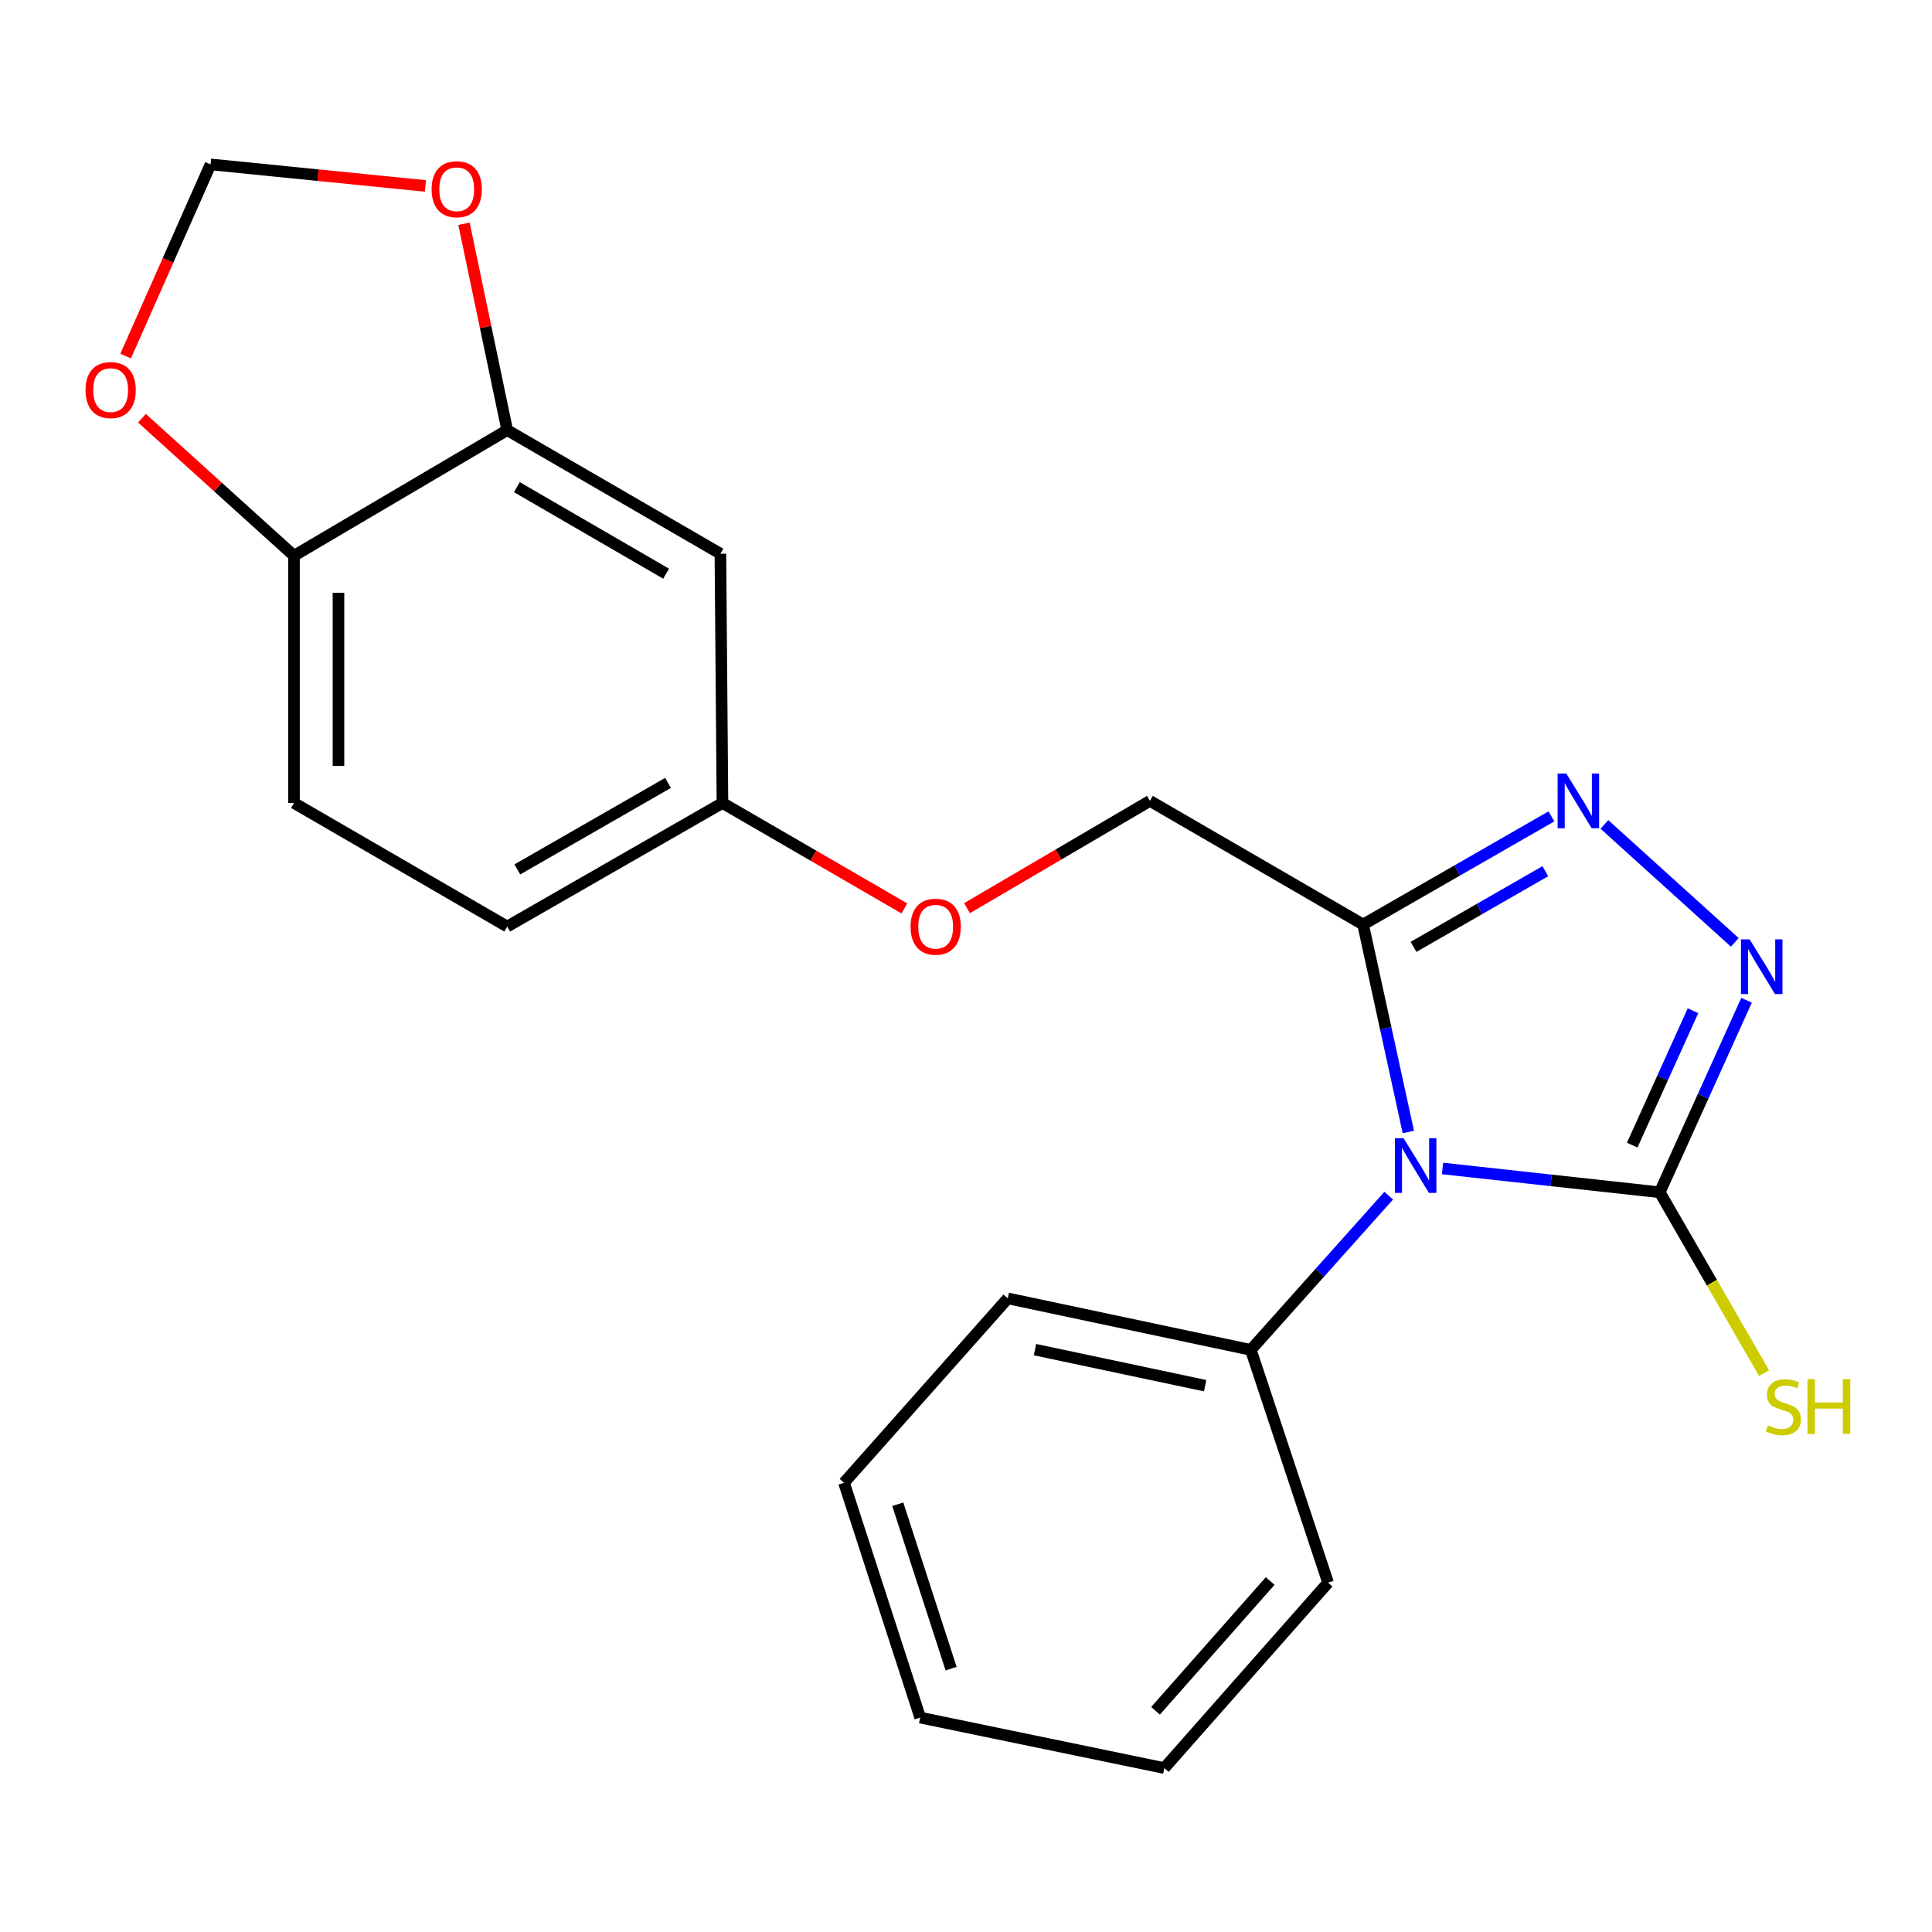 <?xml version='1.0' encoding='iso-8859-1'?>
<svg version='1.1' baseProfile='full'
              xmlns='http://www.w3.org/2000/svg'
                      xmlns:rdkit='http://www.rdkit.org/xml'
                      xmlns:xlink='http://www.w3.org/1999/xlink'
                  xml:space='preserve'
width='1000px' height='1000px' viewBox='0 0 1000 1000'>
<!-- END OF HEADER -->
<rect style='opacity:1.0;fill:#FFFFFF;stroke:none' width='1000' height='1000' x='0' y='0'> </rect>
<path class='bond-0' d='M 746.651,604.801 L 802.865,610.961' style='fill:none;fill-rule:evenodd;stroke:#0000FF;stroke-width:6px;stroke-linecap:butt;stroke-linejoin:miter;stroke-opacity:1' />
<path class='bond-0' d='M 802.865,610.961 L 859.079,617.121' style='fill:none;fill-rule:evenodd;stroke:#000000;stroke-width:6px;stroke-linecap:butt;stroke-linejoin:miter;stroke-opacity:1' />
<path class='bond-1' d='M 728.952,585.924 L 717.247,532.227' style='fill:none;fill-rule:evenodd;stroke:#0000FF;stroke-width:6px;stroke-linecap:butt;stroke-linejoin:miter;stroke-opacity:1' />
<path class='bond-1' d='M 717.247,532.227 L 705.543,478.531' style='fill:none;fill-rule:evenodd;stroke:#000000;stroke-width:6px;stroke-linecap:butt;stroke-linejoin:miter;stroke-opacity:1' />
<path class='bond-6' d='M 718.794,618.868 L 683.109,658.781' style='fill:none;fill-rule:evenodd;stroke:#0000FF;stroke-width:6px;stroke-linecap:butt;stroke-linejoin:miter;stroke-opacity:1' />
<path class='bond-6' d='M 683.109,658.781 L 647.424,698.694' style='fill:none;fill-rule:evenodd;stroke:#000000;stroke-width:6px;stroke-linecap:butt;stroke-linejoin:miter;stroke-opacity:1' />
<path class='bond-2' d='M 859.079,617.121 L 881.545,567.429' style='fill:none;fill-rule:evenodd;stroke:#000000;stroke-width:6px;stroke-linecap:butt;stroke-linejoin:miter;stroke-opacity:1' />
<path class='bond-2' d='M 881.545,567.429 L 904.012,517.736' style='fill:none;fill-rule:evenodd;stroke:#0000FF;stroke-width:6px;stroke-linecap:butt;stroke-linejoin:miter;stroke-opacity:1' />
<path class='bond-2' d='M 844.832,592.725 L 860.558,557.94' style='fill:none;fill-rule:evenodd;stroke:#000000;stroke-width:6px;stroke-linecap:butt;stroke-linejoin:miter;stroke-opacity:1' />
<path class='bond-2' d='M 860.558,557.94 L 876.285,523.155' style='fill:none;fill-rule:evenodd;stroke:#0000FF;stroke-width:6px;stroke-linecap:butt;stroke-linejoin:miter;stroke-opacity:1' />
<path class='bond-12' d='M 859.079,617.121 L 886.084,663.931' style='fill:none;fill-rule:evenodd;stroke:#000000;stroke-width:6px;stroke-linecap:butt;stroke-linejoin:miter;stroke-opacity:1' />
<path class='bond-12' d='M 886.084,663.931 L 913.088,710.741' style='fill:none;fill-rule:evenodd;stroke:#CCCC00;stroke-width:6px;stroke-linecap:butt;stroke-linejoin:miter;stroke-opacity:1' />
<path class='bond-3' d='M 705.543,478.531 L 754.279,450.541' style='fill:none;fill-rule:evenodd;stroke:#000000;stroke-width:6px;stroke-linecap:butt;stroke-linejoin:miter;stroke-opacity:1' />
<path class='bond-3' d='M 754.279,450.541 L 803.016,422.552' style='fill:none;fill-rule:evenodd;stroke:#0000FF;stroke-width:6px;stroke-linecap:butt;stroke-linejoin:miter;stroke-opacity:1' />
<path class='bond-3' d='M 731.634,490.107 L 765.75,470.514' style='fill:none;fill-rule:evenodd;stroke:#000000;stroke-width:6px;stroke-linecap:butt;stroke-linejoin:miter;stroke-opacity:1' />
<path class='bond-3' d='M 765.75,470.514 L 799.865,450.922' style='fill:none;fill-rule:evenodd;stroke:#0000FF;stroke-width:6px;stroke-linecap:butt;stroke-linejoin:miter;stroke-opacity:1' />
<path class='bond-10' d='M 705.543,478.531 L 595.192,414.539' style='fill:none;fill-rule:evenodd;stroke:#000000;stroke-width:6px;stroke-linecap:butt;stroke-linejoin:miter;stroke-opacity:1' />
<path class='bond-22' d='M 897.923,487.765 L 830.437,426.722' style='fill:none;fill-rule:evenodd;stroke:#0000FF;stroke-width:6px;stroke-linecap:butt;stroke-linejoin:miter;stroke-opacity:1' />
<path class='bond-4' d='M 262.528,222.628 L 372.879,286.607' style='fill:none;fill-rule:evenodd;stroke:#000000;stroke-width:6px;stroke-linecap:butt;stroke-linejoin:miter;stroke-opacity:1' />
<path class='bond-4' d='M 267.528,252.151 L 344.774,296.936' style='fill:none;fill-rule:evenodd;stroke:#000000;stroke-width:6px;stroke-linecap:butt;stroke-linejoin:miter;stroke-opacity:1' />
<path class='bond-8' d='M 262.528,222.628 L 251.343,169.222' style='fill:none;fill-rule:evenodd;stroke:#000000;stroke-width:6px;stroke-linecap:butt;stroke-linejoin:miter;stroke-opacity:1' />
<path class='bond-8' d='M 251.343,169.222 L 240.158,115.816' style='fill:none;fill-rule:evenodd;stroke:#FF0000;stroke-width:6px;stroke-linecap:butt;stroke-linejoin:miter;stroke-opacity:1' />
<path class='bond-24' d='M 262.528,222.628 L 152.165,287.656' style='fill:none;fill-rule:evenodd;stroke:#000000;stroke-width:6px;stroke-linecap:butt;stroke-linejoin:miter;stroke-opacity:1' />
<path class='bond-5' d='M 372.879,286.607 L 373.941,415.614' style='fill:none;fill-rule:evenodd;stroke:#000000;stroke-width:6px;stroke-linecap:butt;stroke-linejoin:miter;stroke-opacity:1' />
<path class='bond-17' d='M 647.424,698.694 L 521.617,672.041' style='fill:none;fill-rule:evenodd;stroke:#000000;stroke-width:6px;stroke-linecap:butt;stroke-linejoin:miter;stroke-opacity:1' />
<path class='bond-17' d='M 623.78,717.228 L 535.714,698.571' style='fill:none;fill-rule:evenodd;stroke:#000000;stroke-width:6px;stroke-linecap:butt;stroke-linejoin:miter;stroke-opacity:1' />
<path class='bond-18' d='M 647.424,698.694 L 687.411,819.179' style='fill:none;fill-rule:evenodd;stroke:#000000;stroke-width:6px;stroke-linecap:butt;stroke-linejoin:miter;stroke-opacity:1' />
<path class='bond-7' d='M 152.165,287.656 L 152.165,415.614' style='fill:none;fill-rule:evenodd;stroke:#000000;stroke-width:6px;stroke-linecap:butt;stroke-linejoin:miter;stroke-opacity:1' />
<path class='bond-7' d='M 175.197,306.85 L 175.197,396.42' style='fill:none;fill-rule:evenodd;stroke:#000000;stroke-width:6px;stroke-linecap:butt;stroke-linejoin:miter;stroke-opacity:1' />
<path class='bond-9' d='M 152.165,287.656 L 112.818,252.065' style='fill:none;fill-rule:evenodd;stroke:#000000;stroke-width:6px;stroke-linecap:butt;stroke-linejoin:miter;stroke-opacity:1' />
<path class='bond-9' d='M 112.818,252.065 L 73.47,216.475' style='fill:none;fill-rule:evenodd;stroke:#FF0000;stroke-width:6px;stroke-linecap:butt;stroke-linejoin:miter;stroke-opacity:1' />
<path class='bond-11' d='M 220.198,96.244 L 164.588,90.665' style='fill:none;fill-rule:evenodd;stroke:#FF0000;stroke-width:6px;stroke-linecap:butt;stroke-linejoin:miter;stroke-opacity:1' />
<path class='bond-11' d='M 164.588,90.665 L 108.979,85.087' style='fill:none;fill-rule:evenodd;stroke:#000000;stroke-width:6px;stroke-linecap:butt;stroke-linejoin:miter;stroke-opacity:1' />
<path class='bond-25' d='M 65.028,184.31 L 87.004,134.699' style='fill:none;fill-rule:evenodd;stroke:#FF0000;stroke-width:6px;stroke-linecap:butt;stroke-linejoin:miter;stroke-opacity:1' />
<path class='bond-25' d='M 87.004,134.699 L 108.979,85.087' style='fill:none;fill-rule:evenodd;stroke:#000000;stroke-width:6px;stroke-linecap:butt;stroke-linejoin:miter;stroke-opacity:1' />
<path class='bond-15' d='M 595.192,414.539 L 547.855,442.304' style='fill:none;fill-rule:evenodd;stroke:#000000;stroke-width:6px;stroke-linecap:butt;stroke-linejoin:miter;stroke-opacity:1' />
<path class='bond-15' d='M 547.855,442.304 L 500.518,470.07' style='fill:none;fill-rule:evenodd;stroke:#FF0000;stroke-width:6px;stroke-linecap:butt;stroke-linejoin:miter;stroke-opacity:1' />
<path class='bond-13' d='M 373.941,415.614 L 421.028,442.905' style='fill:none;fill-rule:evenodd;stroke:#000000;stroke-width:6px;stroke-linecap:butt;stroke-linejoin:miter;stroke-opacity:1' />
<path class='bond-13' d='M 421.028,442.905 L 468.115,470.197' style='fill:none;fill-rule:evenodd;stroke:#FF0000;stroke-width:6px;stroke-linecap:butt;stroke-linejoin:miter;stroke-opacity:1' />
<path class='bond-16' d='M 373.941,415.614 L 262.528,479.58' style='fill:none;fill-rule:evenodd;stroke:#000000;stroke-width:6px;stroke-linecap:butt;stroke-linejoin:miter;stroke-opacity:1' />
<path class='bond-16' d='M 345.761,405.234 L 267.772,450.011' style='fill:none;fill-rule:evenodd;stroke:#000000;stroke-width:6px;stroke-linecap:butt;stroke-linejoin:miter;stroke-opacity:1' />
<path class='bond-14' d='M 152.165,415.614 L 262.528,479.58' style='fill:none;fill-rule:evenodd;stroke:#000000;stroke-width:6px;stroke-linecap:butt;stroke-linejoin:miter;stroke-opacity:1' />
<path class='bond-20' d='M 521.617,672.041 L 436.858,767.471' style='fill:none;fill-rule:evenodd;stroke:#000000;stroke-width:6px;stroke-linecap:butt;stroke-linejoin:miter;stroke-opacity:1' />
<path class='bond-19' d='M 687.411,819.179 L 602.652,915.147' style='fill:none;fill-rule:evenodd;stroke:#000000;stroke-width:6px;stroke-linecap:butt;stroke-linejoin:miter;stroke-opacity:1' />
<path class='bond-19' d='M 657.434,818.327 L 598.103,885.505' style='fill:none;fill-rule:evenodd;stroke:#000000;stroke-width:6px;stroke-linecap:butt;stroke-linejoin:miter;stroke-opacity:1' />
<path class='bond-21' d='M 602.652,915.147 L 476.294,889.018' style='fill:none;fill-rule:evenodd;stroke:#000000;stroke-width:6px;stroke-linecap:butt;stroke-linejoin:miter;stroke-opacity:1' />
<path class='bond-23' d='M 436.858,767.471 L 476.294,889.018' style='fill:none;fill-rule:evenodd;stroke:#000000;stroke-width:6px;stroke-linecap:butt;stroke-linejoin:miter;stroke-opacity:1' />
<path class='bond-23' d='M 464.681,778.595 L 492.287,863.678' style='fill:none;fill-rule:evenodd;stroke:#000000;stroke-width:6px;stroke-linecap:butt;stroke-linejoin:miter;stroke-opacity:1' />
<path  class='atom-0' d='M 726.474 589.116
L 735.754 604.116
Q 736.674 605.596, 738.154 608.276
Q 739.634 610.956, 739.714 611.116
L 739.714 589.116
L 743.474 589.116
L 743.474 617.436
L 739.594 617.436
L 729.634 601.036
Q 728.474 599.116, 727.234 596.916
Q 726.034 594.716, 725.674 594.036
L 725.674 617.436
L 721.994 617.436
L 721.994 589.116
L 726.474 589.116
' fill='#0000FF'/>
<path  class='atom-3' d='M 905.602 486.213
L 914.882 501.213
Q 915.802 502.693, 917.282 505.373
Q 918.762 508.053, 918.842 508.213
L 918.842 486.213
L 922.602 486.213
L 922.602 514.533
L 918.722 514.533
L 908.762 498.133
Q 907.602 496.213, 906.362 494.013
Q 905.162 491.813, 904.802 491.133
L 904.802 514.533
L 901.122 514.533
L 901.122 486.213
L 905.602 486.213
' fill='#0000FF'/>
<path  class='atom-4' d='M 810.708 400.379
L 819.988 415.379
Q 820.908 416.859, 822.388 419.539
Q 823.868 422.219, 823.948 422.379
L 823.948 400.379
L 827.708 400.379
L 827.708 428.699
L 823.828 428.699
L 813.868 412.299
Q 812.708 410.379, 811.468 408.179
Q 810.268 405.979, 809.908 405.299
L 809.908 428.699
L 806.228 428.699
L 806.228 400.379
L 810.708 400.379
' fill='#0000FF'/>
<path  class='atom-9' d='M 223.399 97.95
Q 223.399 91.15, 226.759 87.35
Q 230.119 83.55, 236.399 83.55
Q 242.679 83.55, 246.039 87.35
Q 249.399 91.15, 249.399 97.95
Q 249.399 104.83, 245.999 108.75
Q 242.599 112.63, 236.399 112.63
Q 230.159 112.63, 226.759 108.75
Q 223.399 104.87, 223.399 97.95
M 236.399 109.43
Q 240.719 109.43, 243.039 106.55
Q 245.399 103.63, 245.399 97.95
Q 245.399 92.39, 243.039 89.59
Q 240.719 86.75, 236.399 86.75
Q 232.079 86.75, 229.719 89.55
Q 227.399 92.35, 227.399 97.95
Q 227.399 103.67, 229.719 106.55
Q 232.079 109.43, 236.399 109.43
' fill='#FF0000'/>
<path  class='atom-10' d='M 44.272 201.902
Q 44.272 195.102, 47.632 191.302
Q 50.992 187.502, 57.272 187.502
Q 63.551 187.502, 66.912 191.302
Q 70.272 195.102, 70.272 201.902
Q 70.272 208.782, 66.871 212.702
Q 63.471 216.582, 57.272 216.582
Q 51.032 216.582, 47.632 212.702
Q 44.272 208.822, 44.272 201.902
M 57.272 213.382
Q 61.592 213.382, 63.911 210.502
Q 66.272 207.582, 66.272 201.902
Q 66.272 196.342, 63.911 193.542
Q 61.592 190.702, 57.272 190.702
Q 52.952 190.702, 50.592 193.502
Q 48.272 196.302, 48.272 201.902
Q 48.272 207.622, 50.592 210.502
Q 52.952 213.382, 57.272 213.382
' fill='#FF0000'/>
<path  class='atom-13' d='M 915.058 737.782
Q 915.378 737.902, 916.698 738.462
Q 918.018 739.022, 919.458 739.382
Q 920.938 739.702, 922.378 739.702
Q 925.058 739.702, 926.618 738.422
Q 928.178 737.102, 928.178 734.822
Q 928.178 733.262, 927.378 732.302
Q 926.618 731.342, 925.418 730.822
Q 924.218 730.302, 922.218 729.702
Q 919.698 728.942, 918.178 728.222
Q 916.698 727.502, 915.618 725.982
Q 914.578 724.462, 914.578 721.902
Q 914.578 718.342, 916.978 716.142
Q 919.418 713.942, 924.218 713.942
Q 927.498 713.942, 931.218 715.502
L 930.298 718.582
Q 926.898 717.182, 924.338 717.182
Q 921.578 717.182, 920.058 718.342
Q 918.538 719.462, 918.578 721.422
Q 918.578 722.942, 919.338 723.862
Q 920.138 724.782, 921.258 725.302
Q 922.418 725.822, 924.338 726.422
Q 926.898 727.222, 928.418 728.022
Q 929.938 728.822, 931.018 730.462
Q 932.138 732.062, 932.138 734.822
Q 932.138 738.742, 929.498 740.862
Q 926.898 742.942, 922.538 742.942
Q 920.018 742.942, 918.098 742.382
Q 916.218 741.862, 913.978 740.942
L 915.058 737.782
' fill='#CCCC00'/>
<path  class='atom-13' d='M 935.538 713.862
L 939.378 713.862
L 939.378 725.902
L 953.858 725.902
L 953.858 713.862
L 957.698 713.862
L 957.698 742.182
L 953.858 742.182
L 953.858 729.102
L 939.378 729.102
L 939.378 742.182
L 935.538 742.182
L 935.538 713.862
' fill='#CCCC00'/>
<path  class='atom-16' d='M 471.304 479.66
Q 471.304 472.86, 474.664 469.06
Q 478.024 465.26, 484.304 465.26
Q 490.584 465.26, 493.944 469.06
Q 497.304 472.86, 497.304 479.66
Q 497.304 486.54, 493.904 490.46
Q 490.504 494.34, 484.304 494.34
Q 478.064 494.34, 474.664 490.46
Q 471.304 486.58, 471.304 479.66
M 484.304 491.14
Q 488.624 491.14, 490.944 488.26
Q 493.304 485.34, 493.304 479.66
Q 493.304 474.1, 490.944 471.3
Q 488.624 468.46, 484.304 468.46
Q 479.984 468.46, 477.624 471.26
Q 475.304 474.06, 475.304 479.66
Q 475.304 485.38, 477.624 488.26
Q 479.984 491.14, 484.304 491.14
' fill='#FF0000'/>
</svg>
